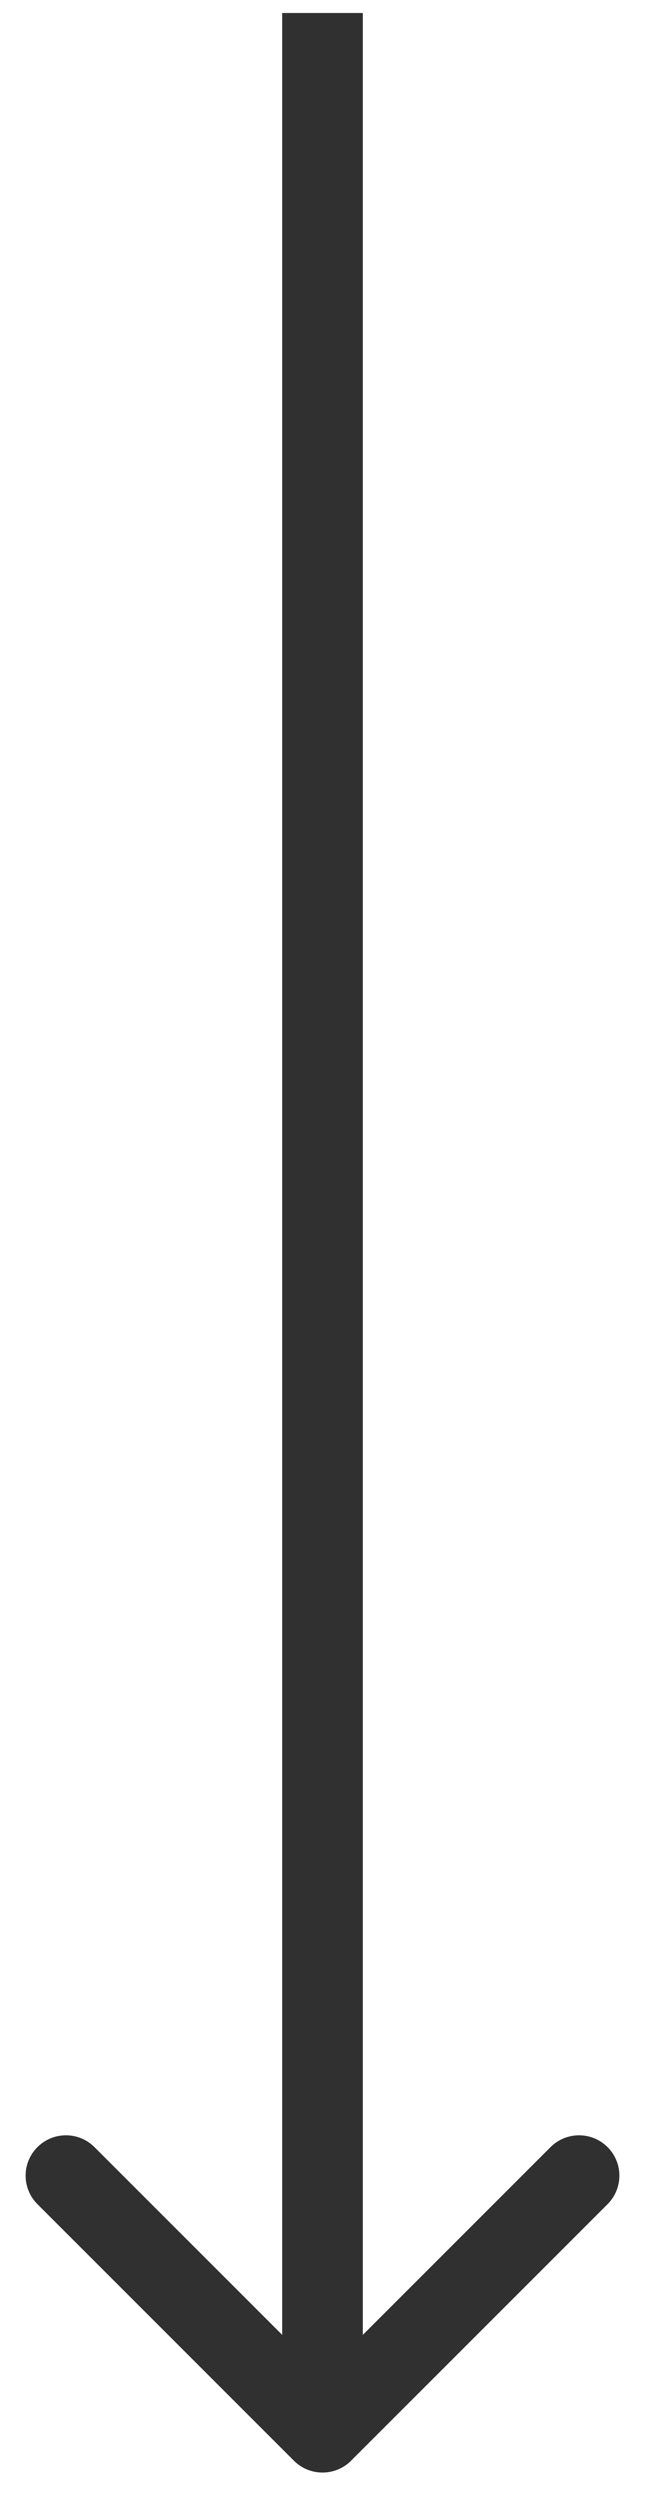 <svg width="8" height="31" viewBox="0 0 8 31" fill="none" xmlns="http://www.w3.org/2000/svg">
<path d="M3.646 30.515C3.842 30.71 4.158 30.71 4.354 30.515L7.536 27.333C7.731 27.137 7.731 26.821 7.536 26.626C7.34 26.43 7.024 26.43 6.828 26.626L4 29.454L1.172 26.626C0.976 26.43 0.66 26.43 0.464 26.626C0.269 26.821 0.269 27.137 0.464 27.333L3.646 30.515ZM3.5 0.161L3.5 30.161H4.5L4.5 0.161L3.5 0.161Z" fill="#303030"/>
</svg>
